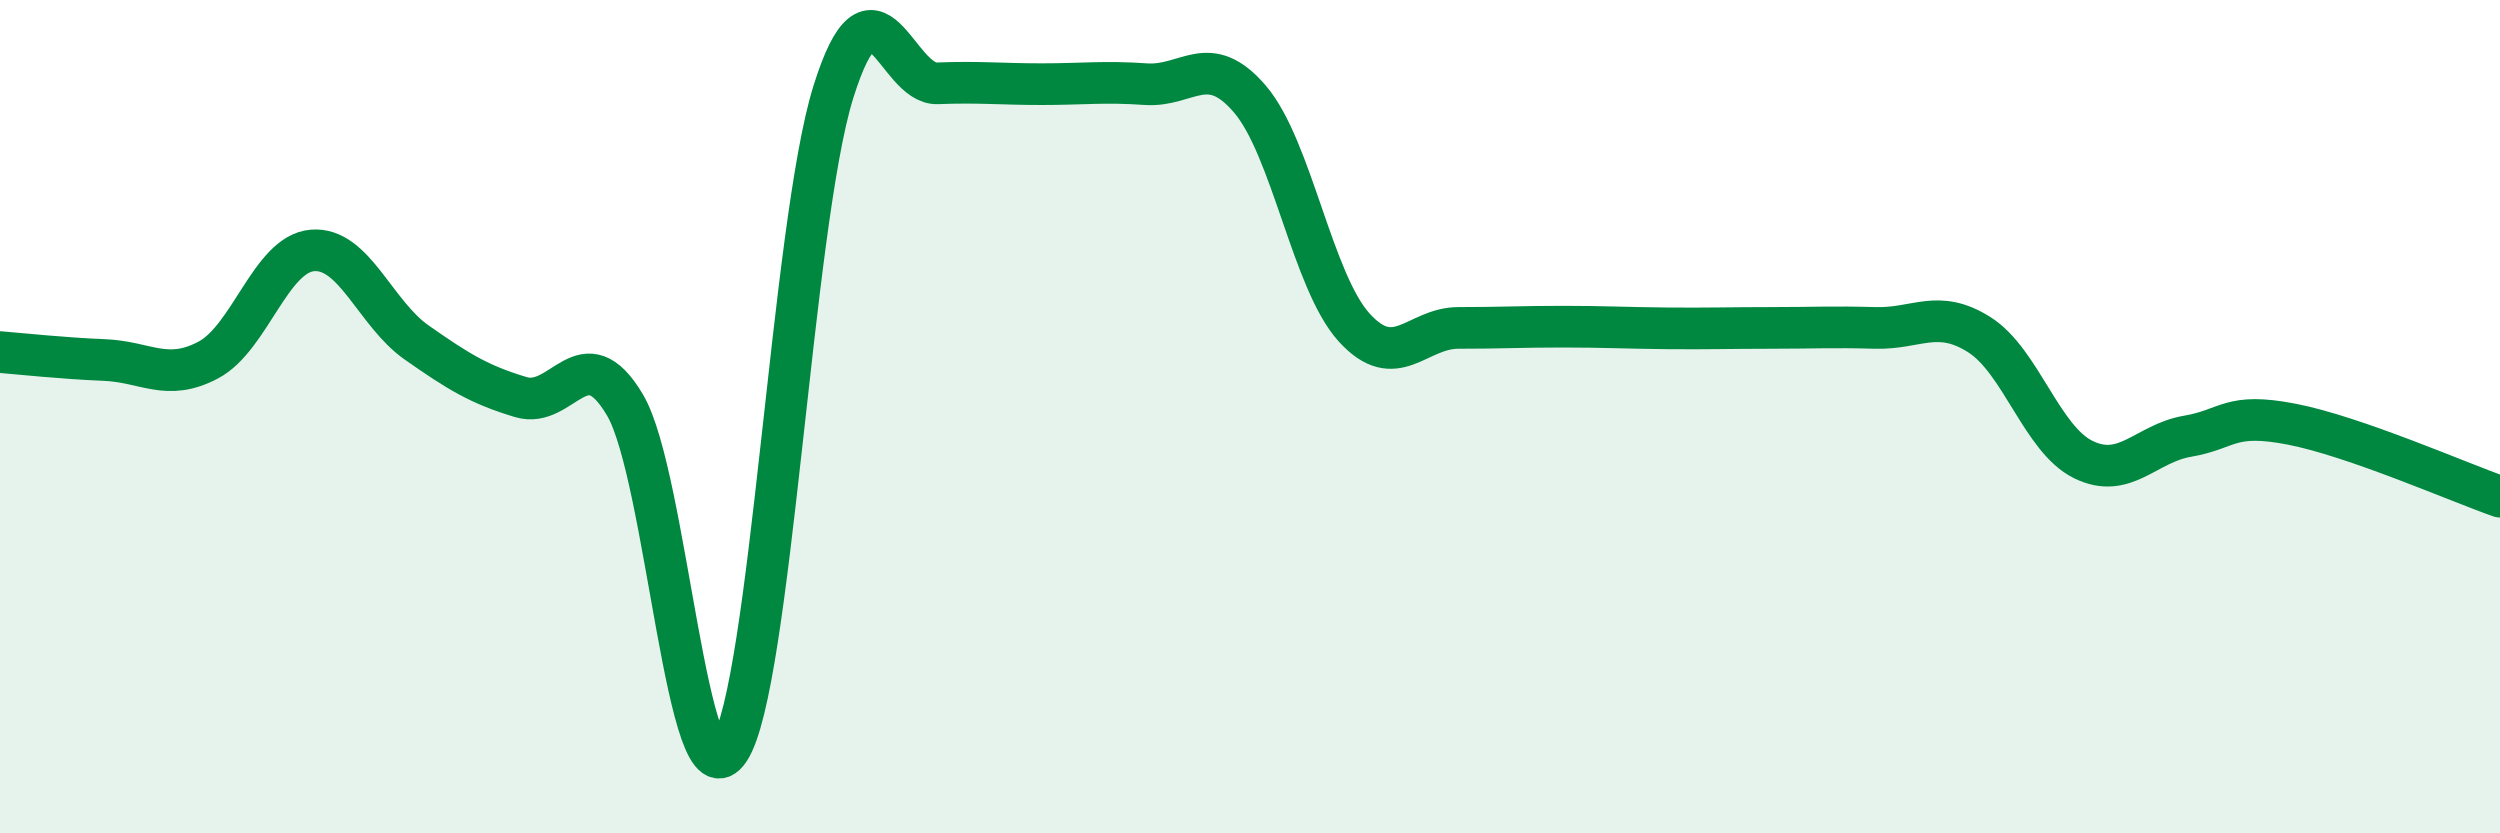 
    <svg width="60" height="20" viewBox="0 0 60 20" xmlns="http://www.w3.org/2000/svg">
      <path
        d="M 0,8.45 C 0.5,8.49 1.5,8.6 2.5,8.64 C 3.5,8.68 4,9.17 5,8.64 C 6,8.11 6.5,6.09 7.5,6.01 C 8.5,5.93 9,7.52 10,8.22 C 11,8.92 11.5,9.23 12.5,9.53 C 13.5,9.83 14,8.03 15,9.72 C 16,11.41 16.5,19.5 17.5,18 C 18.5,16.5 19,5.41 20,2.21 C 21,-0.99 21.5,2.04 22.5,2 C 23.5,1.96 24,2.02 25,2.02 C 26,2.02 26.5,1.95 27.5,2.02 C 28.5,2.09 29,1.21 30,2.38 C 31,3.55 31.5,6.76 32.5,7.86 C 33.5,8.96 34,7.87 35,7.87 C 36,7.87 36.5,7.84 37.5,7.84 C 38.5,7.84 39,7.87 40,7.88 C 41,7.89 41.5,7.87 42.5,7.87 C 43.5,7.87 44,7.84 45,7.87 C 46,7.9 46.5,7.4 47.5,8.03 C 48.5,8.66 49,10.54 50,11.03 C 51,11.52 51.5,10.64 52.5,10.47 C 53.5,10.3 53.5,9.89 55,10.18 C 56.5,10.47 59,11.57 60,11.92L60 20L0 20Z"
        fill="#008740"
        opacity="0.1"
        stroke-linecap="round"
        stroke-linejoin="round"
      />
      <path
        d="M 0,8.45 C 0.5,8.49 1.5,8.6 2.5,8.64 C 3.5,8.68 4,9.17 5,8.64 C 6,8.11 6.5,6.09 7.5,6.01 C 8.5,5.93 9,7.52 10,8.22 C 11,8.92 11.5,9.23 12.5,9.53 C 13.5,9.83 14,8.03 15,9.72 C 16,11.41 16.5,19.5 17.5,18 C 18.5,16.5 19,5.41 20,2.21 C 21,-0.99 21.5,2.04 22.5,2 C 23.5,1.96 24,2.02 25,2.02 C 26,2.02 26.5,1.95 27.5,2.02 C 28.5,2.09 29,1.21 30,2.38 C 31,3.55 31.5,6.76 32.5,7.86 C 33.5,8.96 34,7.87 35,7.87 C 36,7.87 36.5,7.84 37.5,7.84 C 38.5,7.84 39,7.87 40,7.88 C 41,7.89 41.5,7.87 42.5,7.87 C 43.5,7.87 44,7.84 45,7.87 C 46,7.9 46.5,7.4 47.5,8.03 C 48.5,8.66 49,10.54 50,11.03 C 51,11.52 51.5,10.64 52.5,10.47 C 53.5,10.3 53.5,9.89 55,10.18 C 56.5,10.47 59,11.57 60,11.92"
        stroke="#008740"
        stroke-width="1"
        fill="none"
        stroke-linecap="round"
        stroke-linejoin="round"
      />
    </svg>
  